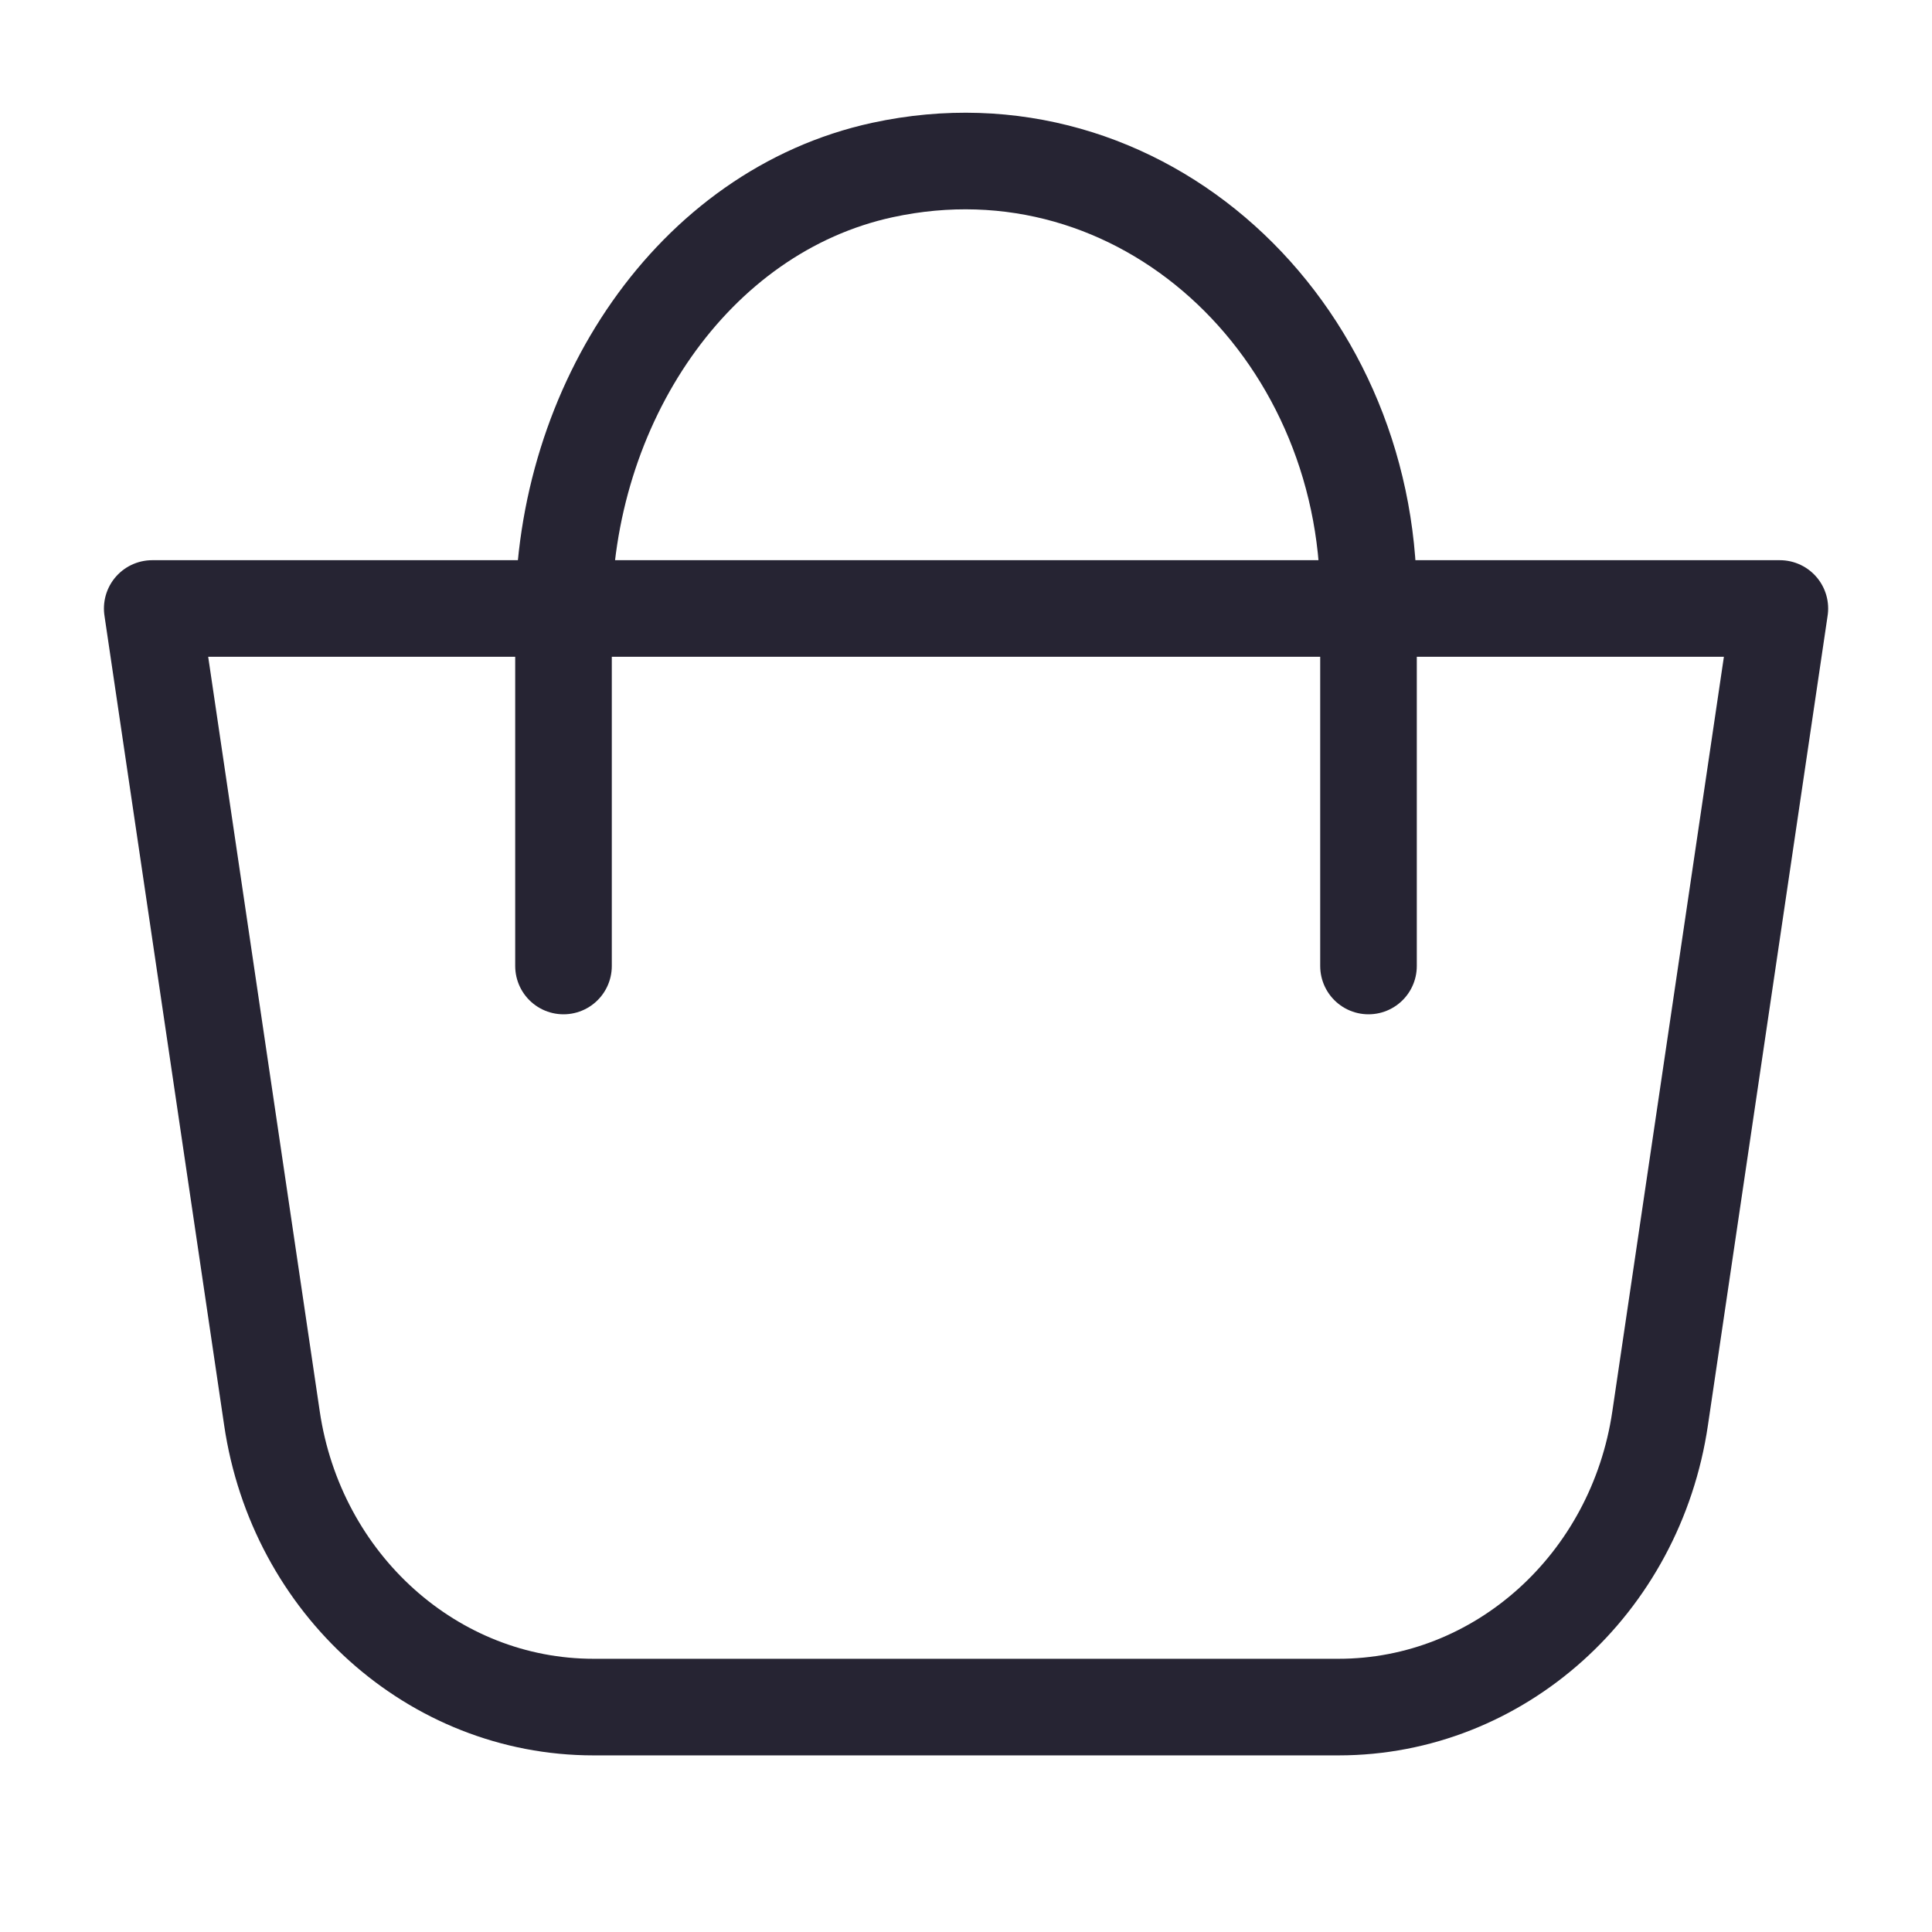 <svg width="24" height="24" viewBox="0 0 24 24" fill="none" xmlns="http://www.w3.org/2000/svg" onclick="openCart()">
    <path d="M20.355 7.559H1.891L3.378 17.617C3.681 19.681 5.38 21.206 7.373 21.206H16.628C18.621 21.206 20.32 19.681 20.623 17.617L22.11 7.559H20.355Z" stroke="#262433" stroke-width="1.2" stroke-miterlimit="10" stroke-linecap="round" stroke-linejoin="round"></path>
    <path d="M7 12V7.642C7 5.029 8.605 2.624 10.962 2.112C14.172 1.416 17 4.065 17 7.434V12" stroke="#262433" stroke-width="1.2" stroke-miterlimit="10" stroke-linecap="round" stroke-linejoin="round"></path>
</svg>